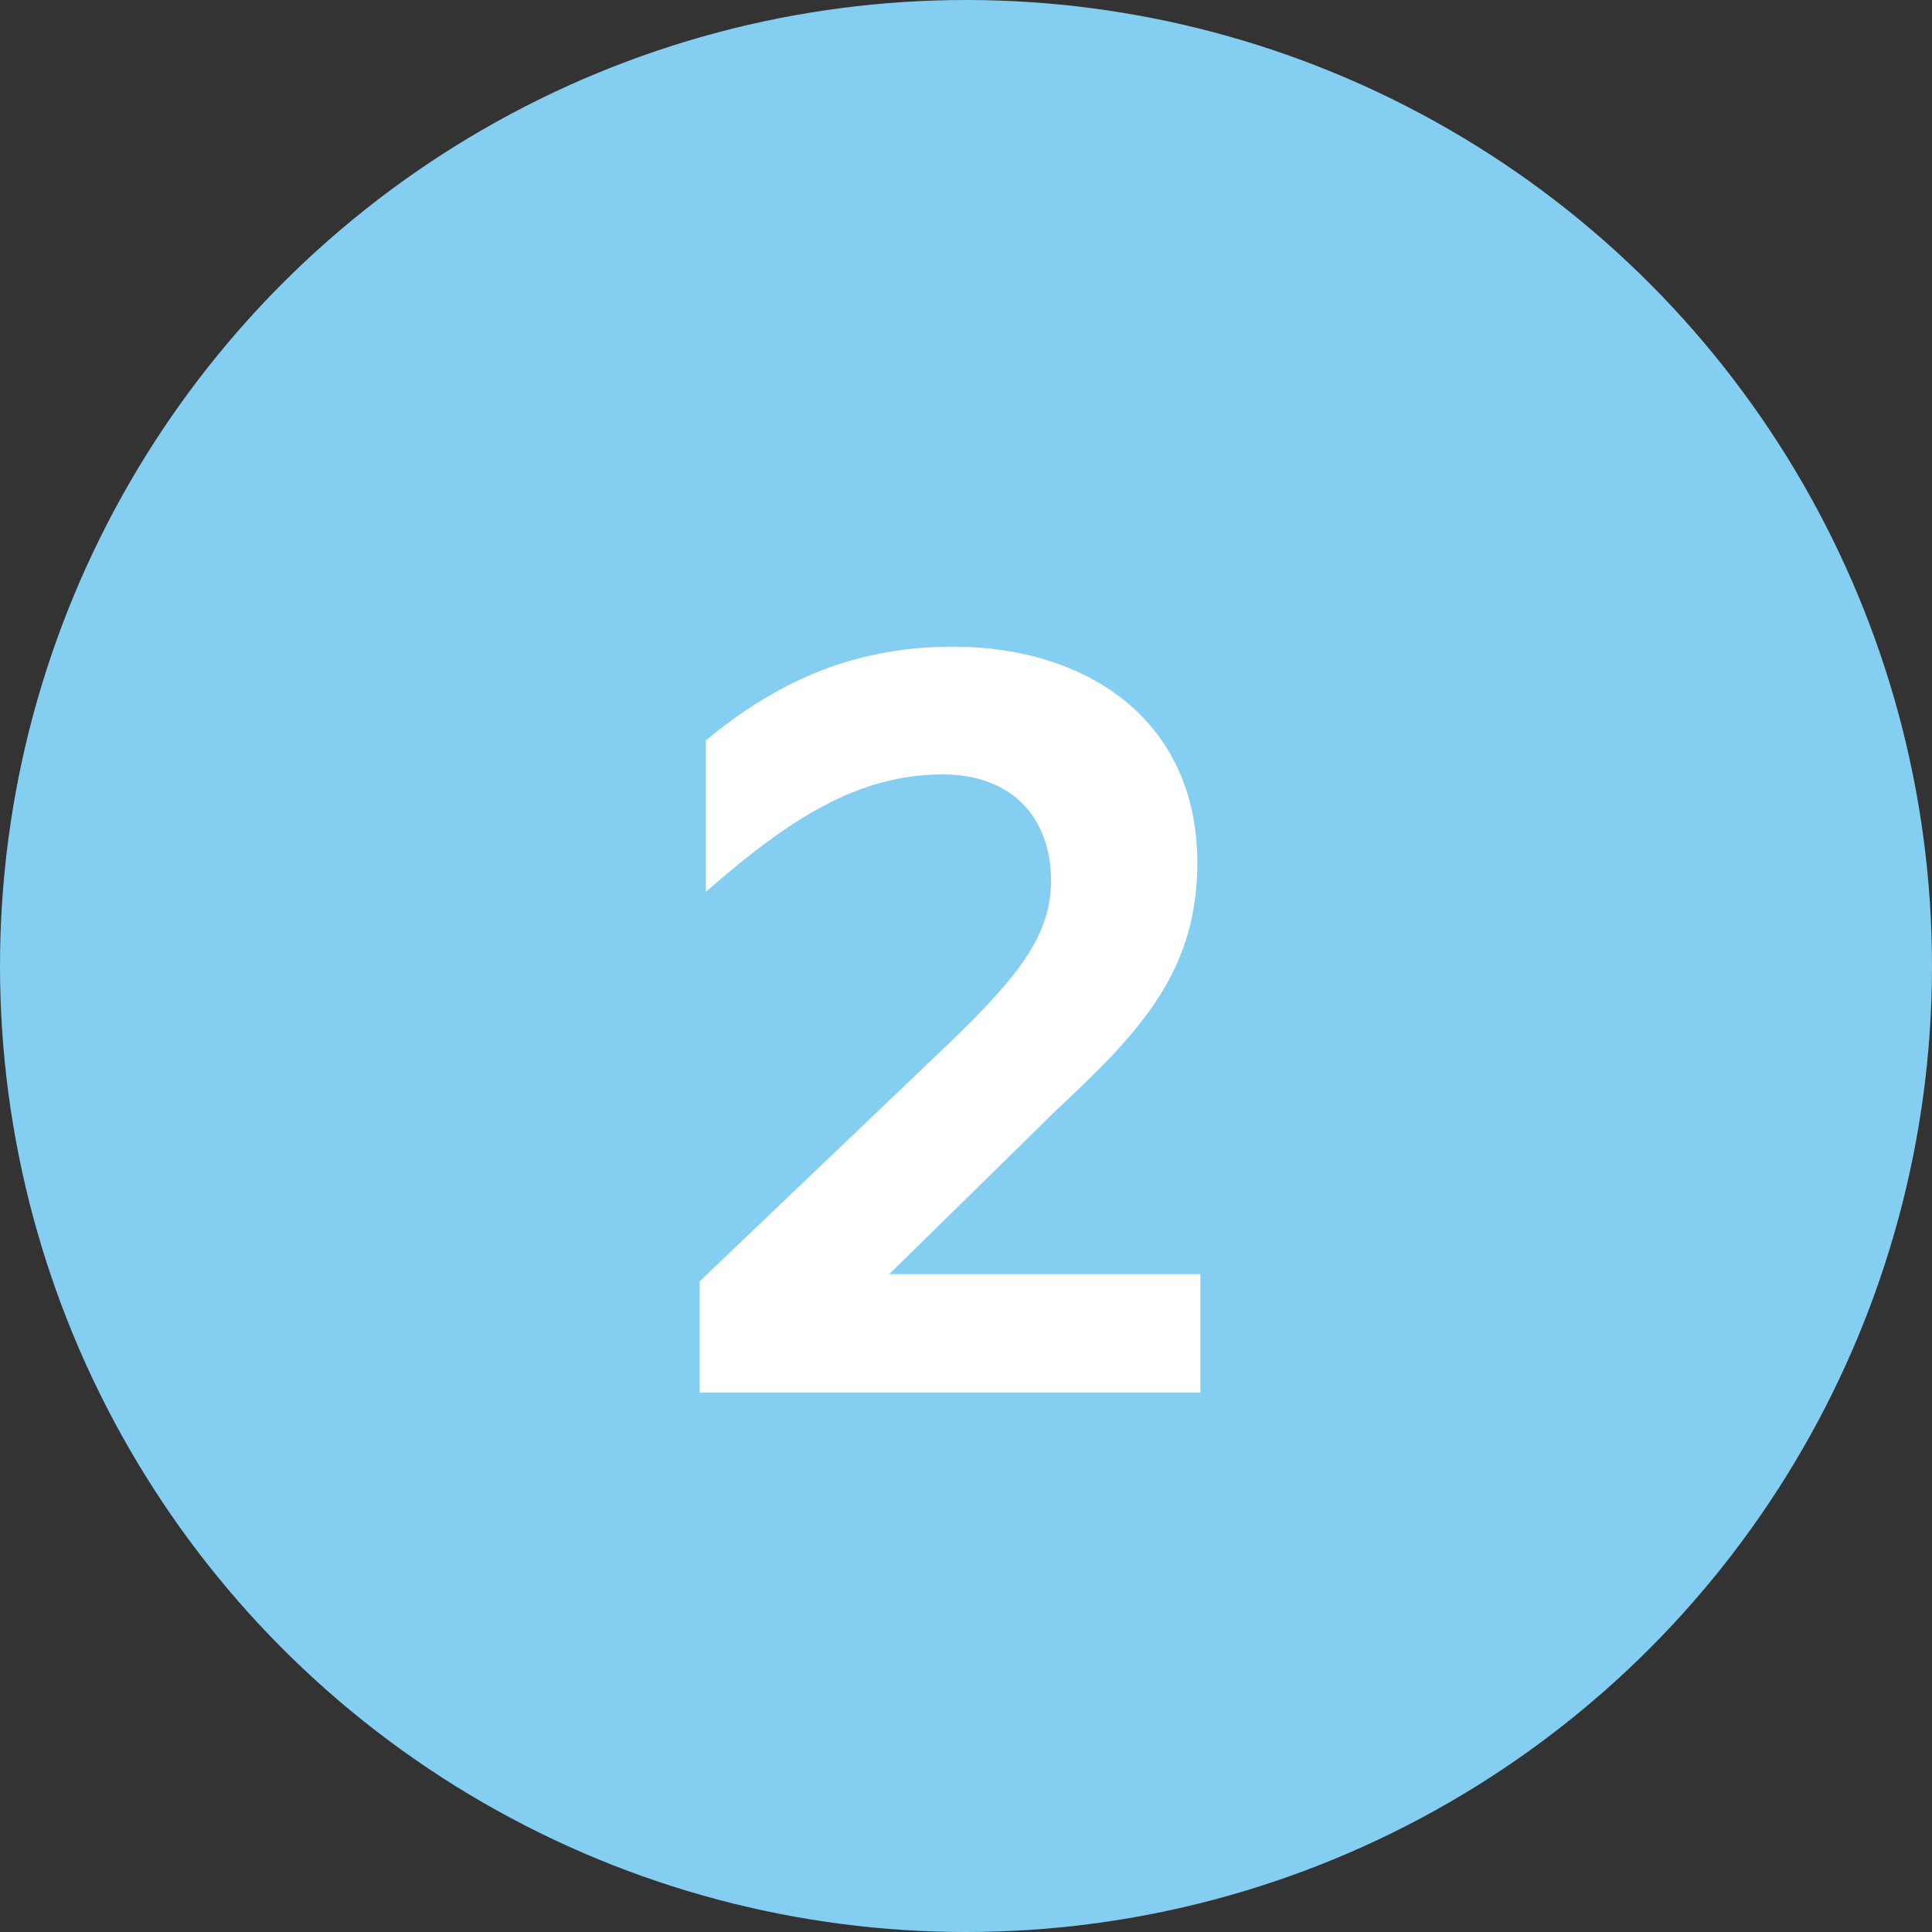 <svg width="60" height="60" viewBox="0 0 60 60" fill="none" xmlns="http://www.w3.org/2000/svg">
<rect x="0" y="0" width="60" height="60" fill="#333333" stroke="none"/>
<circle cx="30" cy="30" r="30" fill="#84CEF2"/>
<path d="M21.728 39.794V43.25H37.28V39.57H27.616L32.8 34.482C35.328 32.114 37.184 30.226 37.184 26.802C37.184 22.29 33.664 20.082 29.6 20.082C26.304 20.082 23.936 21.33 21.92 22.994V27.698C24.512 25.426 26.656 24.05 29.28 24.05C31.424 24.05 32.64 25.394 32.64 27.346C32.64 28.946 31.776 30.194 29.472 32.402L21.728 39.794Z" fill="white"/>
</svg>
